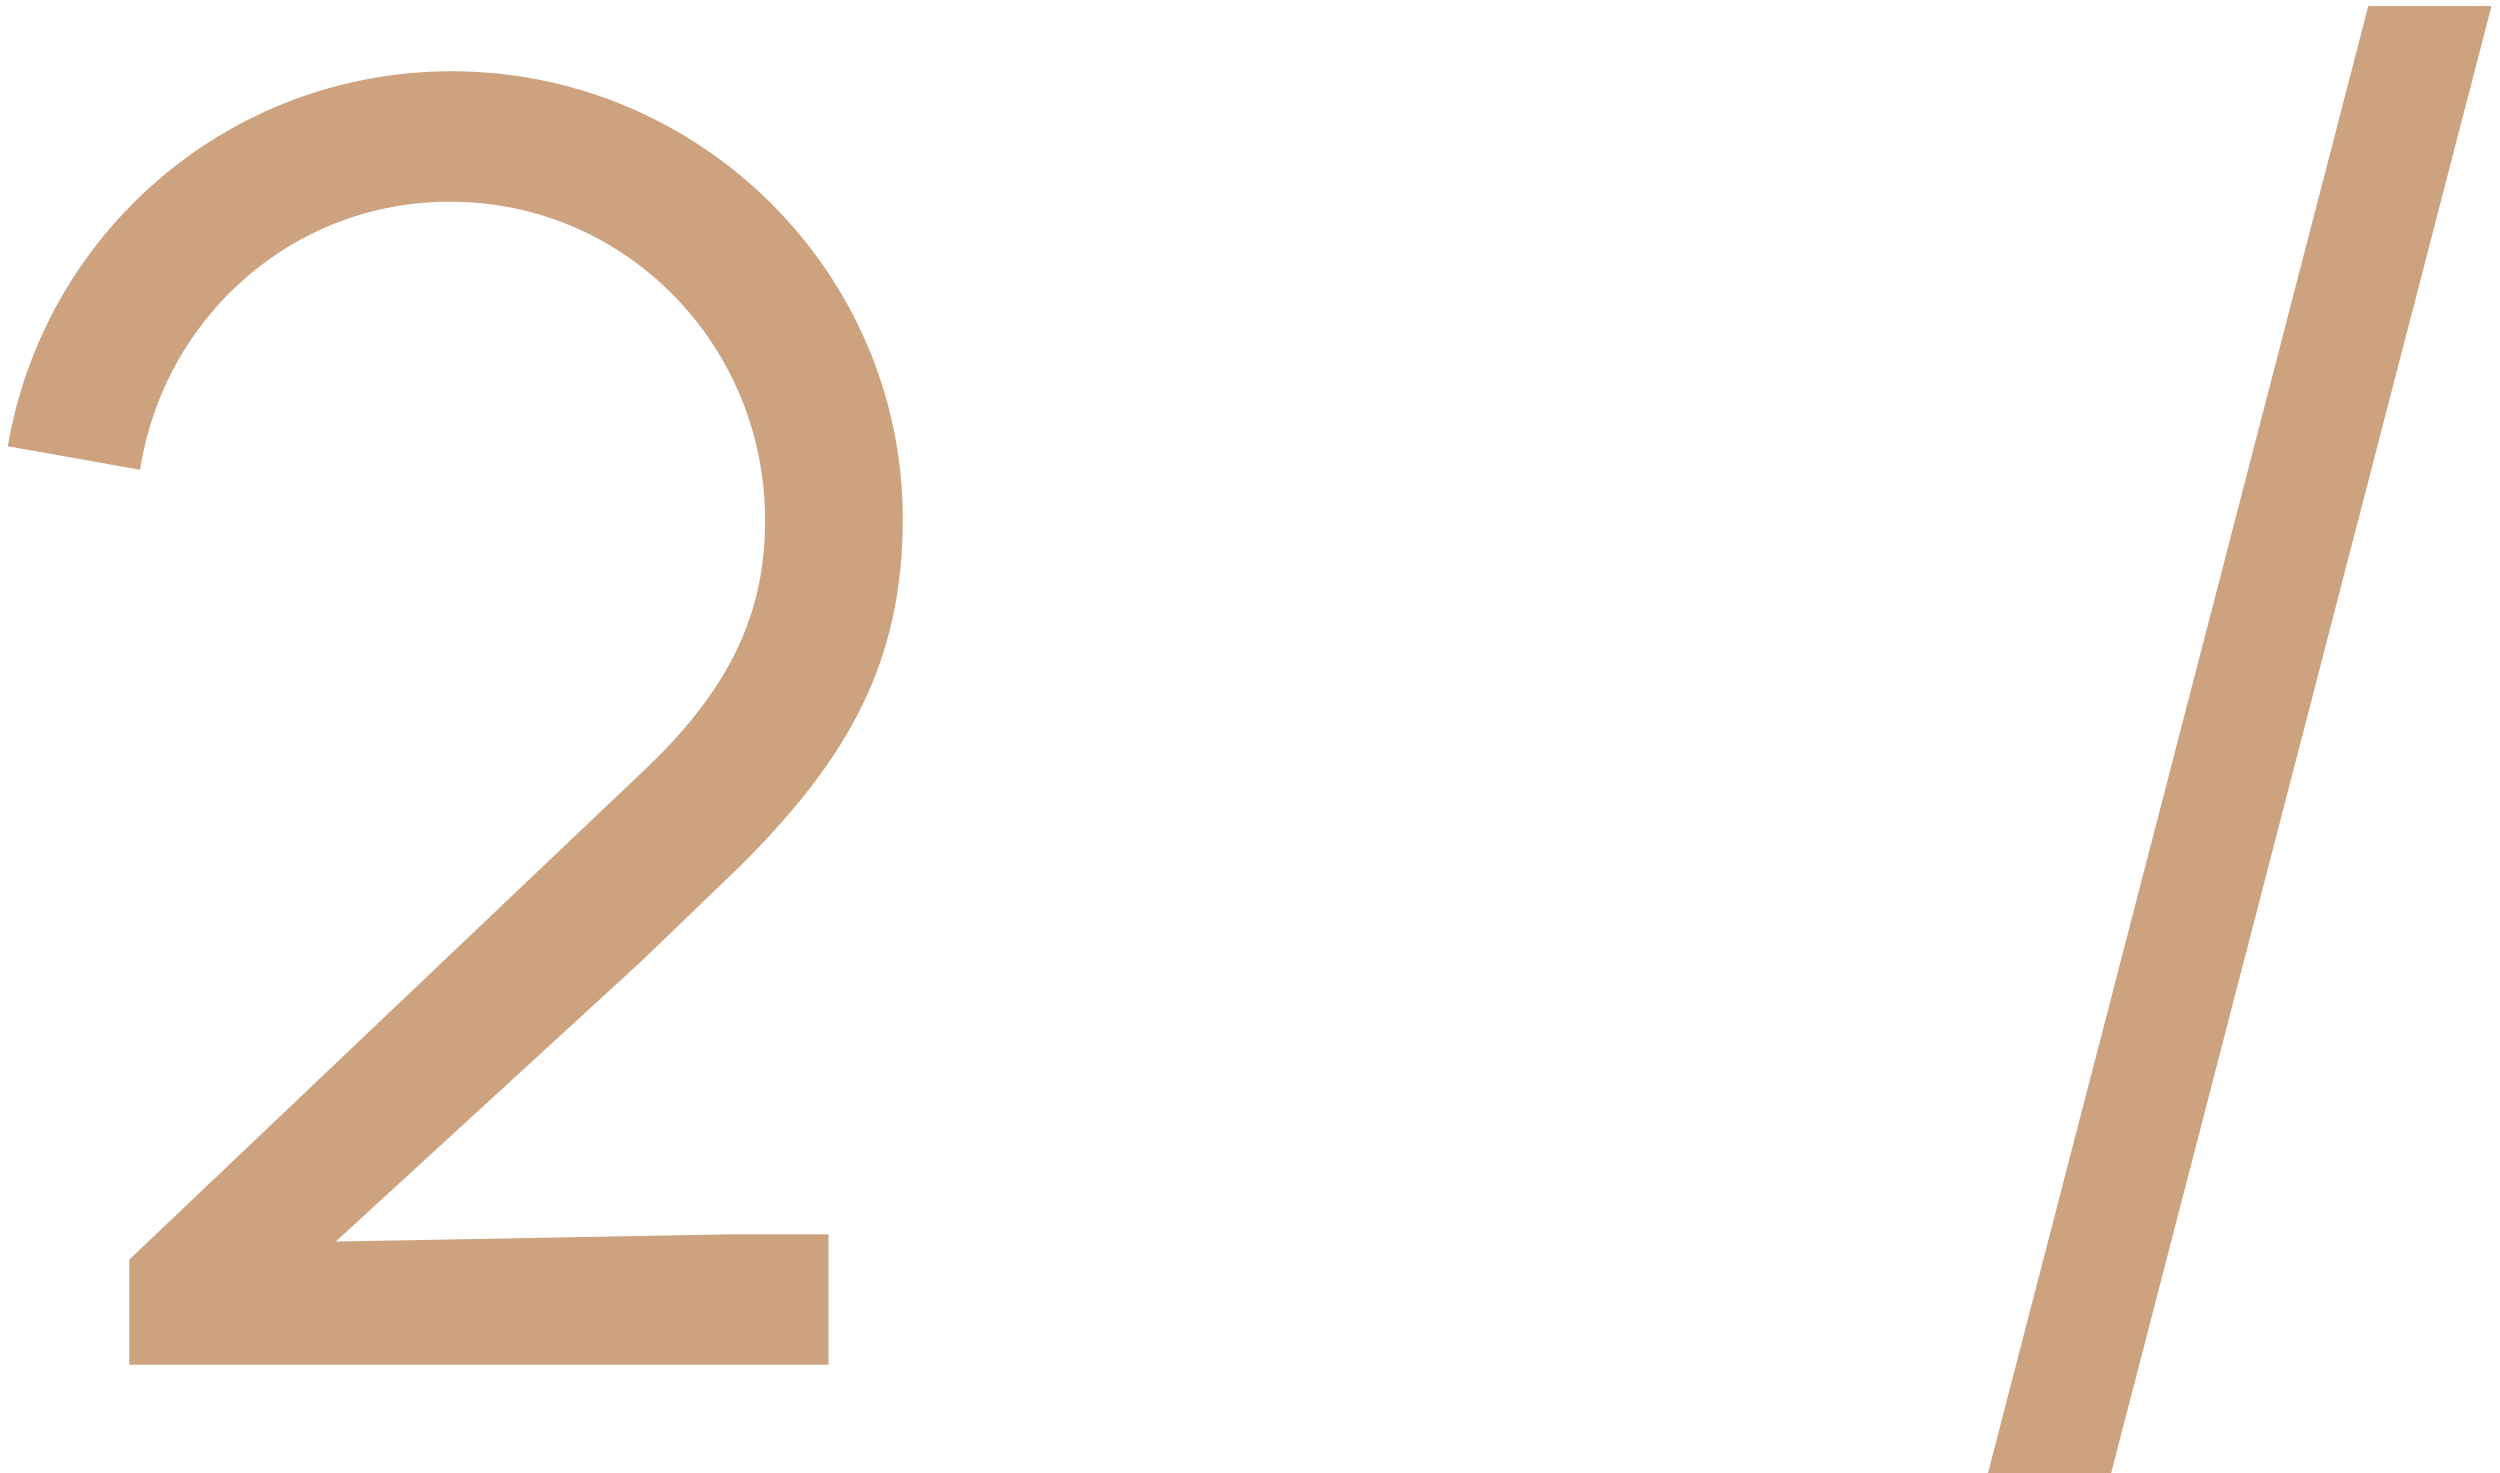 <?xml version="1.0" encoding="UTF-8"?> <svg xmlns="http://www.w3.org/2000/svg" width="207" height="122" viewBox="0 0 207 122" fill="none"> <path d="M27.8 102.8L60.5 102.2H68.6V113H10.7V104.3L53.15 63.95C60.35 57.2 63.35 50.9 63.35 43.1C63.35 28.55 51.8 16.7 37.25 16.7C24.2 16.7 13.55 26.3 11.6 38.9L0.65 36.95C3.65 19.25 18.95 5.9 37.4 5.9C57.95 5.9 74.75 22.55 74.75 42.95C74.75 54.8 70.25 62.75 61.4 71.6L53.15 79.55L27.8 102.8ZM164.596 122L196.096 0.5H206.296L174.796 122H164.596Z" fill="#CDA27F"></path> </svg> 